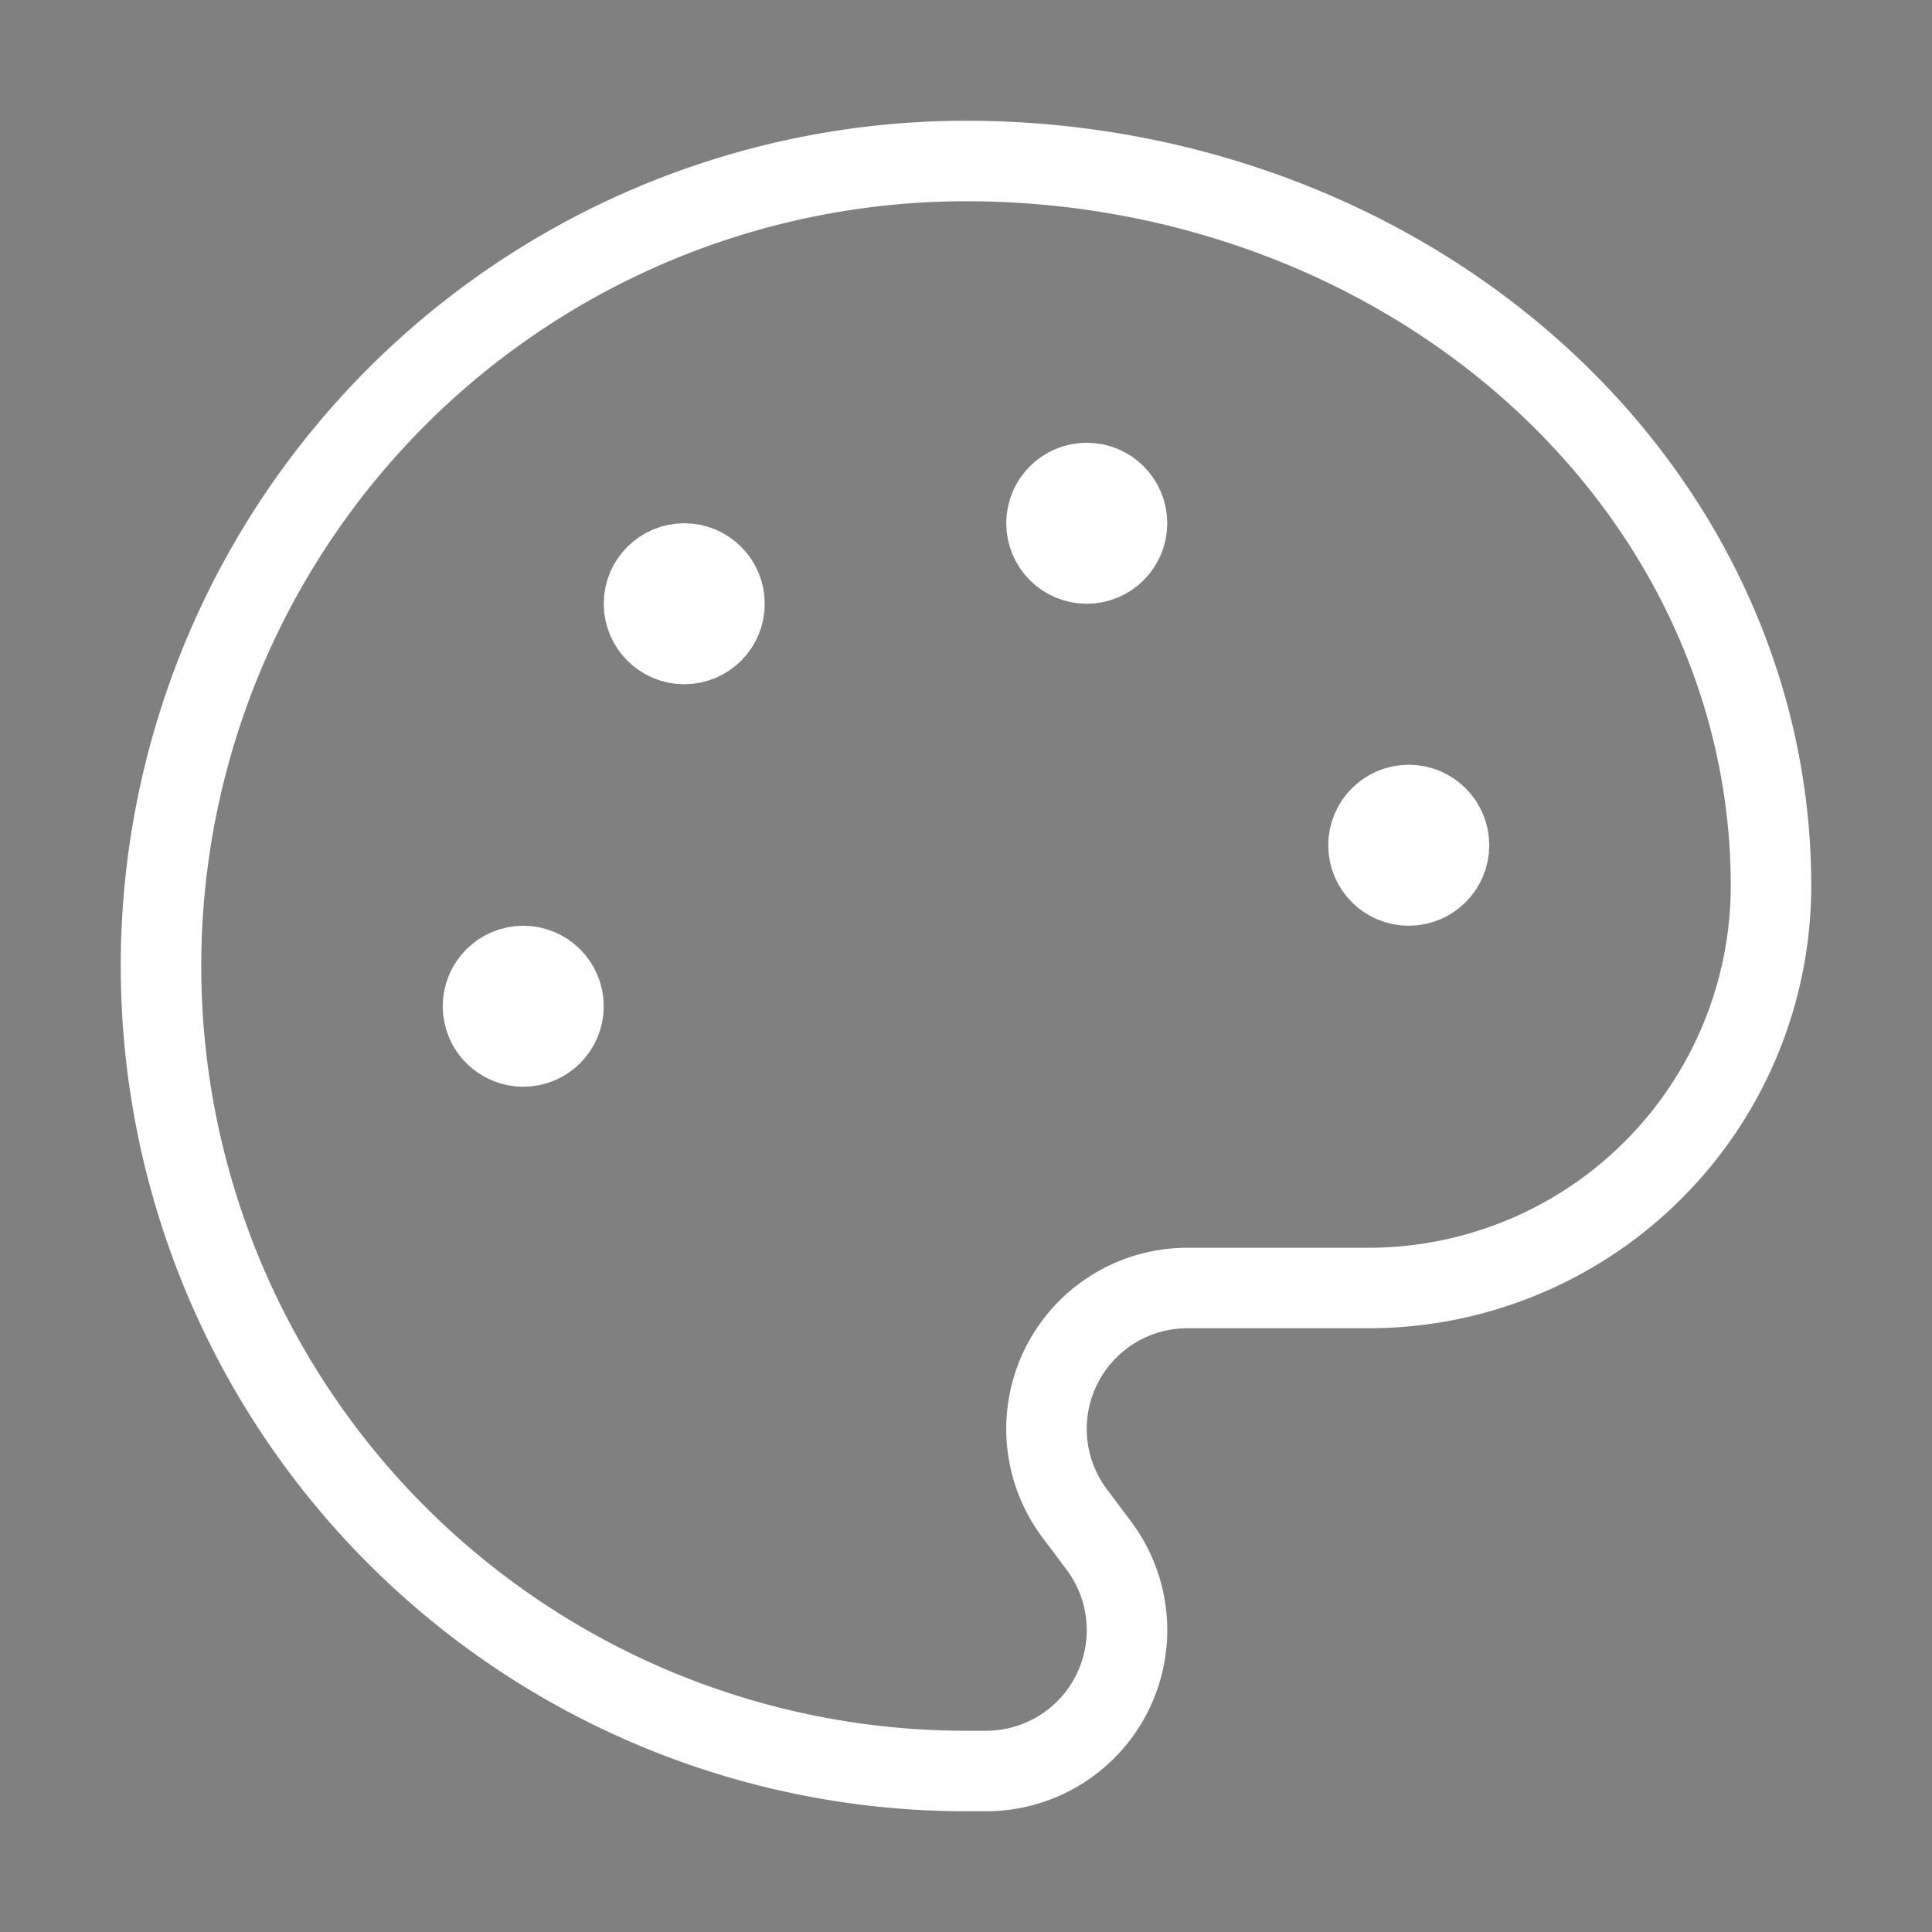 <svg class="lucide lucide-palette-icon lucide-palette" stroke-linejoin="round" stroke-linecap="round" stroke-width="1" stroke="#ffffff" fill="none" viewBox="0 0 24 24" height="32" width="32" xmlns="http://www.w3.org/2000/svg"><rect x="0" y="0" width="24" height="24" fill="#808080" stroke="none"/><path d="M12 22a1 1 0 0 1 0-20 10 9 0 0 1 10 9 5 5 0 0 1-5 5h-2.25a1.75 1.75 0 0 0-1.4 2.8l.3.4a1.75 1.75 0 0 1-1.4 2.8z"></path><circle fill="currentColor" r=".5" cy="6.5" cx="13.5"></circle><circle fill="currentColor" r=".5" cy="10.5" cx="17.5"></circle><circle fill="currentColor" r=".5" cy="12.5" cx="6.5"></circle><circle fill="currentColor" r=".5" cy="7.5" cx="8.5"></circle></svg>